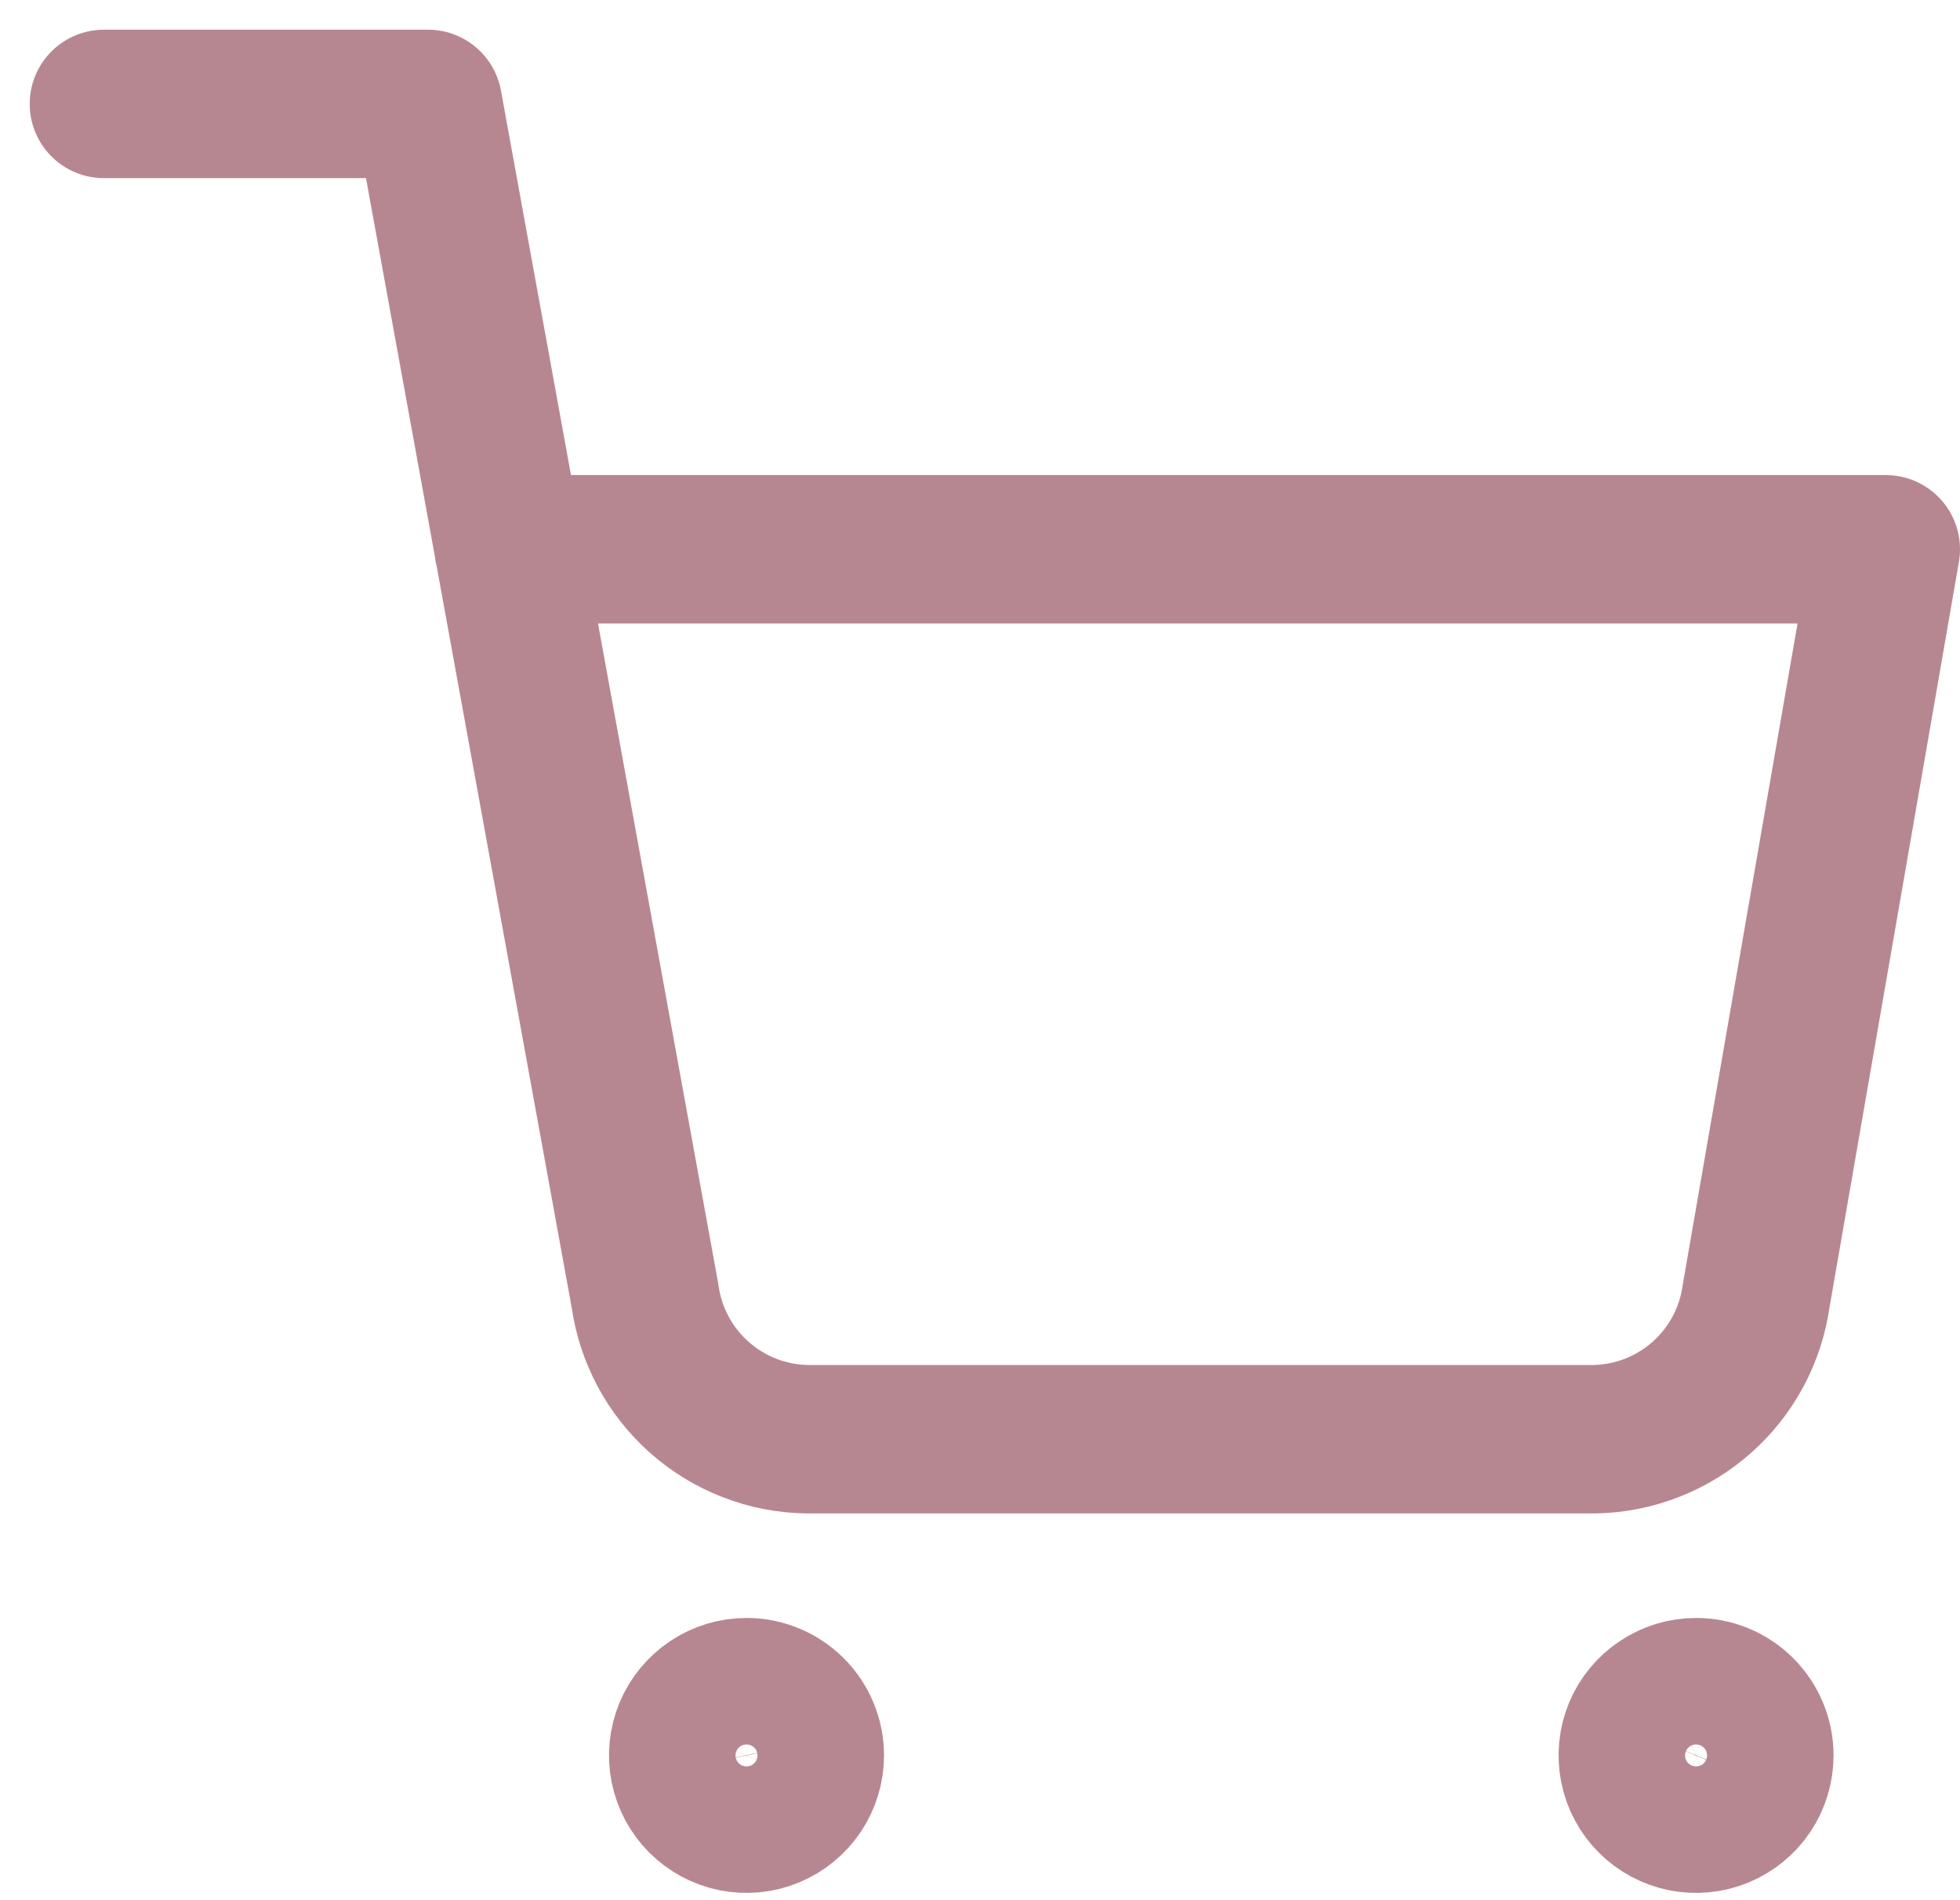 <svg width="33" height="32" viewBox="0 0 33 32" fill="none" xmlns="http://www.w3.org/2000/svg">
<g clip-path="url(#clip0_272_2)">
<path d="M13.634 29.562C13.634 29.773 13.571 29.979 13.454 30.154C13.337 30.329 13.171 30.465 12.976 30.546C12.782 30.627 12.568 30.648 12.361 30.607C12.155 30.566 11.965 30.464 11.816 30.315C11.667 30.166 11.566 29.976 11.524 29.77C11.483 29.563 11.504 29.349 11.585 29.154C11.666 28.96 11.802 28.794 11.977 28.677C12.152 28.559 12.358 28.497 12.569 28.497C12.851 28.497 13.122 28.609 13.322 28.809C13.522 29.009 13.634 29.28 13.634 29.562Z" stroke="#B78791" stroke-width="2.5" stroke-linecap="round" stroke-linejoin="round"/>
<path d="M29.621 29.562C29.621 29.773 29.559 29.979 29.442 30.154C29.325 30.329 29.158 30.465 28.964 30.546C28.769 30.627 28.555 30.648 28.348 30.607C28.142 30.566 27.952 30.464 27.803 30.315C27.654 30.166 27.553 29.976 27.512 29.77C27.471 29.563 27.492 29.349 27.572 29.154C27.653 28.96 27.789 28.794 27.965 28.677C28.14 28.559 28.346 28.497 28.556 28.497C28.839 28.497 29.11 28.609 29.309 28.809C29.509 29.009 29.621 29.28 29.621 29.562Z" stroke="#B78791" stroke-width="2.5" stroke-linecap="round" stroke-linejoin="round"/>
<path d="M1.75 1.75H7.205L10.86 21.823C10.952 22.485 11.277 23.091 11.777 23.534C12.277 23.977 12.919 24.226 13.587 24.237H26.841C27.509 24.226 28.151 23.977 28.651 23.534C29.151 23.091 29.476 22.485 29.568 21.823L31.75 9.25H8.568" stroke="#B78791" stroke-width="2.5" stroke-linecap="round" stroke-linejoin="round"/>
</g>
<defs>
<clipPath id="clip0_272_2">
<rect width="32.5" height="31.376" fill="white" transform="translate(0.5 0.5)"/>
</clipPath>
</defs>
</svg>

